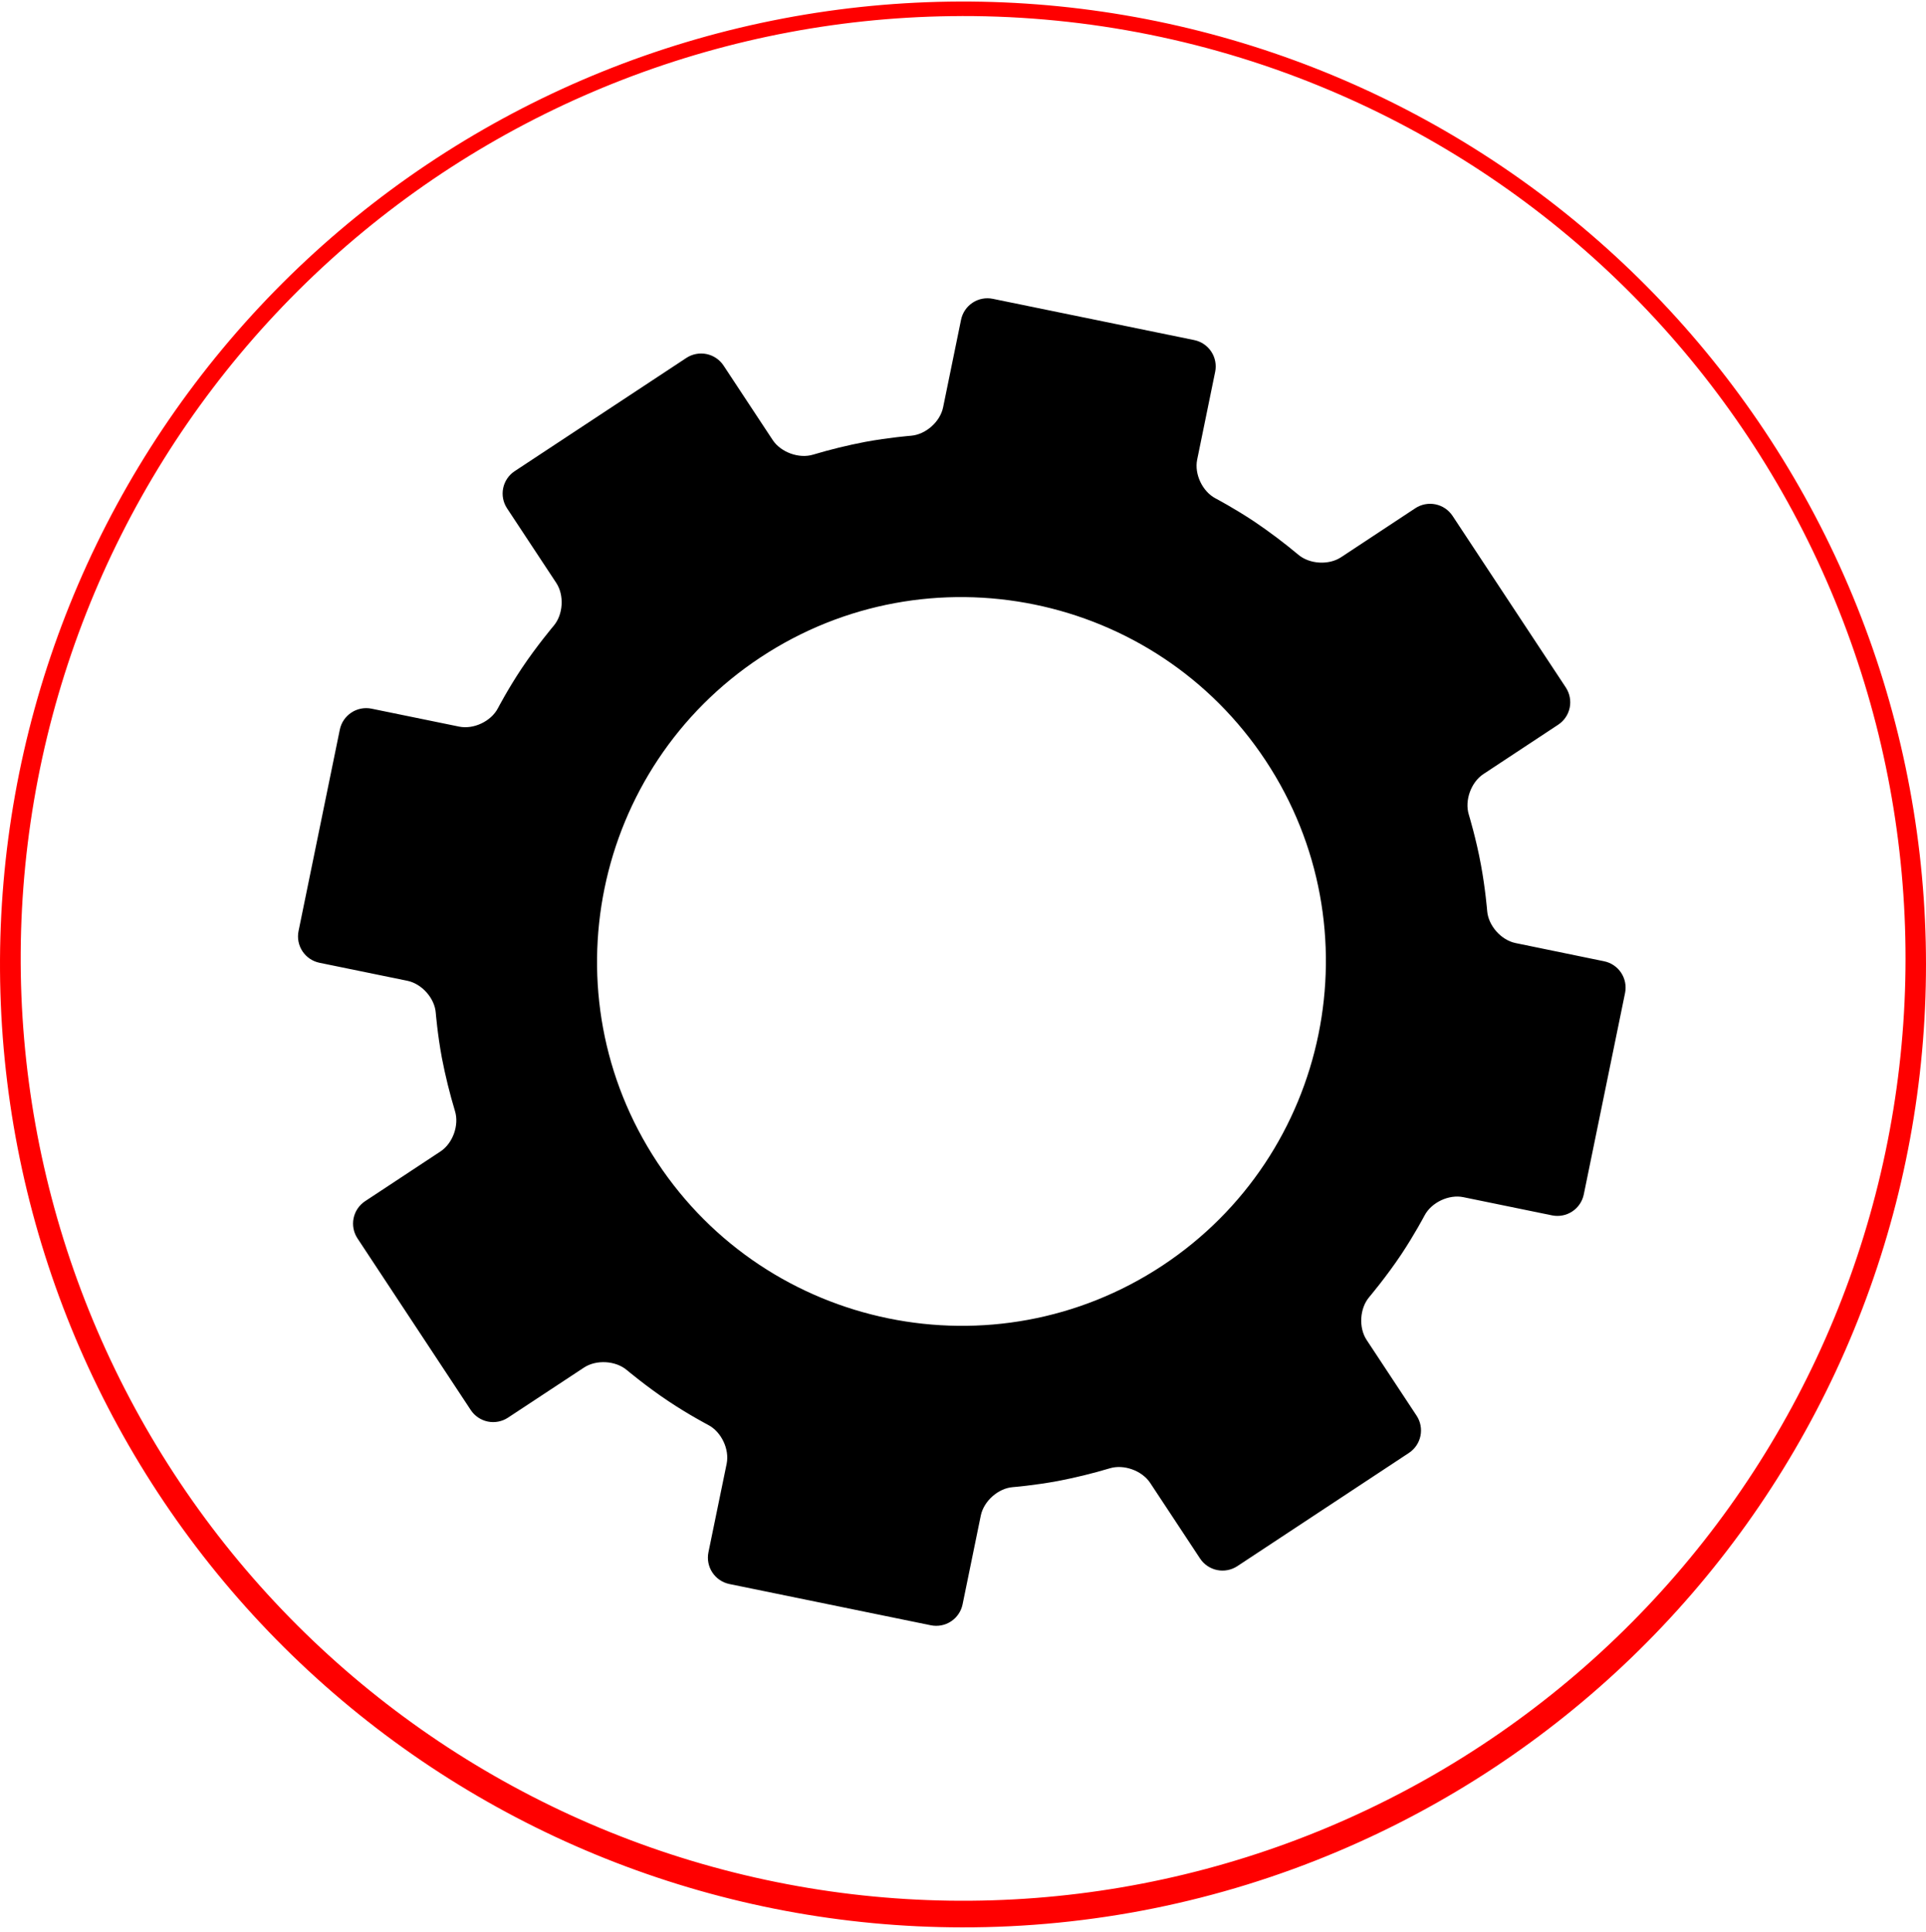 <svg width="315" height="316" viewBox="0 0 315 316" fill="none" xmlns="http://www.w3.org/2000/svg">
<path d="M240.221 133.225C239.521 130.919 240.594 127.945 242.606 126.615L254.85 118.533C255.819 117.89 256.493 116.89 256.727 115.751C256.96 114.612 256.732 113.427 256.094 112.456L237.561 84.368C236.917 83.401 235.917 82.727 234.778 82.494C233.64 82.261 232.456 82.487 231.483 83.124L219.329 91.146C217.317 92.472 214.164 92.282 212.327 90.721C210.034 88.803 207.645 87.004 205.169 85.329C201.875 83.135 198.798 81.517 198.798 81.517C196.666 80.4 195.314 77.545 195.798 75.183L198.745 60.804C198.975 59.665 198.744 58.482 198.104 57.512C197.464 56.542 196.466 55.865 195.329 55.628L162.36 48.873C161.221 48.643 160.037 48.873 159.067 49.513C158.097 50.154 157.42 51.152 157.184 52.29L154.244 66.632C153.76 68.994 151.398 71.081 148.994 71.271C148.994 71.271 145.421 71.554 141.471 72.284C138.613 72.834 135.783 73.526 132.994 74.36C130.688 75.068 127.714 73.987 126.384 71.986L118.336 59.787C117.692 58.819 116.692 58.145 115.554 57.911C114.415 57.678 113.23 57.905 112.258 58.542L84.171 77.069C83.202 77.71 82.528 78.71 82.294 79.848C82.061 80.987 82.288 82.171 82.926 83.142L90.975 95.341C92.305 97.354 92.118 100.51 90.561 102.35C90.561 102.35 87.759 105.67 85.318 109.333C83.083 112.687 81.432 115.846 81.432 115.846C80.314 117.985 77.46 119.334 75.098 118.85L60.756 115.913C59.617 115.684 58.433 115.915 57.464 116.555C56.494 117.195 55.817 118.193 55.58 119.33L48.825 152.299C48.596 153.438 48.826 154.621 49.466 155.591C50.106 156.561 51.104 157.238 52.242 157.475L66.624 160.422C68.987 160.907 71.096 163.269 71.271 165.672C71.271 165.672 71.547 169.134 72.269 173.031C72.836 175.965 73.551 178.867 74.412 181.728C75.124 184.034 74.062 187.004 72.046 188.334L59.709 196.476C58.74 197.119 58.065 198.119 57.832 199.258C57.599 200.397 57.826 201.582 58.464 202.553L76.998 230.641C77.641 231.61 78.641 232.284 79.78 232.518C80.919 232.751 82.103 232.524 83.075 231.886L95.509 223.688C97.521 222.362 100.678 222.544 102.522 224.098C102.522 224.098 105.73 226.796 109.33 229.191C112.683 231.427 115.843 233.082 115.843 233.082C117.978 234.199 119.331 237.05 118.846 239.416L115.865 253.911C115.636 255.05 115.867 256.234 116.507 257.204C117.147 258.174 118.144 258.852 119.282 259.09L152.251 265.842C153.39 266.072 154.575 265.842 155.545 265.202C156.516 264.561 157.193 263.563 157.43 262.425L160.411 247.893C160.896 245.527 163.258 243.422 165.661 243.243C165.661 243.243 169.123 242.967 173.02 242.244C175.879 241.695 178.708 241.002 181.497 240.169C183.804 239.465 186.777 240.541 188.107 242.546L196.279 254.932C196.923 255.899 197.923 256.572 199.061 256.805C200.199 257.038 201.384 256.812 202.356 256.176L230.444 237.639C231.412 236.996 232.087 235.996 232.32 234.857C232.554 233.718 232.326 232.533 231.688 231.561L223.517 219.176C222.187 217.163 222.373 214.007 223.93 212.167C223.93 212.167 226.732 208.85 229.173 205.188C231.368 201.89 232.985 198.816 232.985 198.816C234.103 196.681 236.961 195.328 239.319 195.813L253.851 198.794C254.99 199.024 256.173 198.794 257.143 198.155C258.113 197.515 258.79 196.518 259.027 195.381L265.782 162.412C266.012 161.272 265.782 160.088 265.142 159.117C264.502 158.147 263.504 157.469 262.365 157.233L247.871 154.252C245.508 153.767 243.418 151.405 243.228 149.001C243.228 149.001 242.945 145.428 242.214 141.482C241.443 137.234 240.221 133.225 240.221 133.225ZM190.09 207.021C162.65 225.126 125.598 217.536 107.489 190.101C89.38 162.665 96.974 125.609 124.413 107.504C151.852 89.398 188.901 96.985 207.01 124.424C225.119 151.863 217.525 188.912 190.09 207.021Z" fill="black"/>
<path d="M157.311 315.25C118.268 315.204 80.634 300.657 51.71 274.432C22.785 248.207 4.632 212.174 0.772 173.322C-3.088 134.471 7.62 95.57 30.819 64.166C54.017 32.763 88.053 11.096 126.324 3.367C164.595 -4.361 204.372 2.401 237.939 22.341C271.506 42.281 296.47 73.978 307.989 111.283C319.508 148.588 316.76 188.842 300.279 224.236C283.798 259.63 254.758 287.641 218.793 302.835C199.343 311.067 178.432 315.29 157.311 315.25ZM157.311 2.628C119.103 2.679 82.276 16.92 53.974 42.587C25.671 68.254 7.911 103.519 4.137 141.54C0.364 179.561 10.846 217.629 33.551 248.359C56.257 279.088 89.566 300.29 127.019 307.85C164.471 315.411 203.397 308.791 236.245 289.276C269.093 269.761 293.522 238.741 304.794 202.234C316.066 165.726 313.376 126.333 297.247 91.697C281.118 57.06 252.699 29.648 217.503 14.779C198.461 6.719 177.989 2.585 157.311 2.624V2.628Z" fill="#FF0000"/>
</svg>
